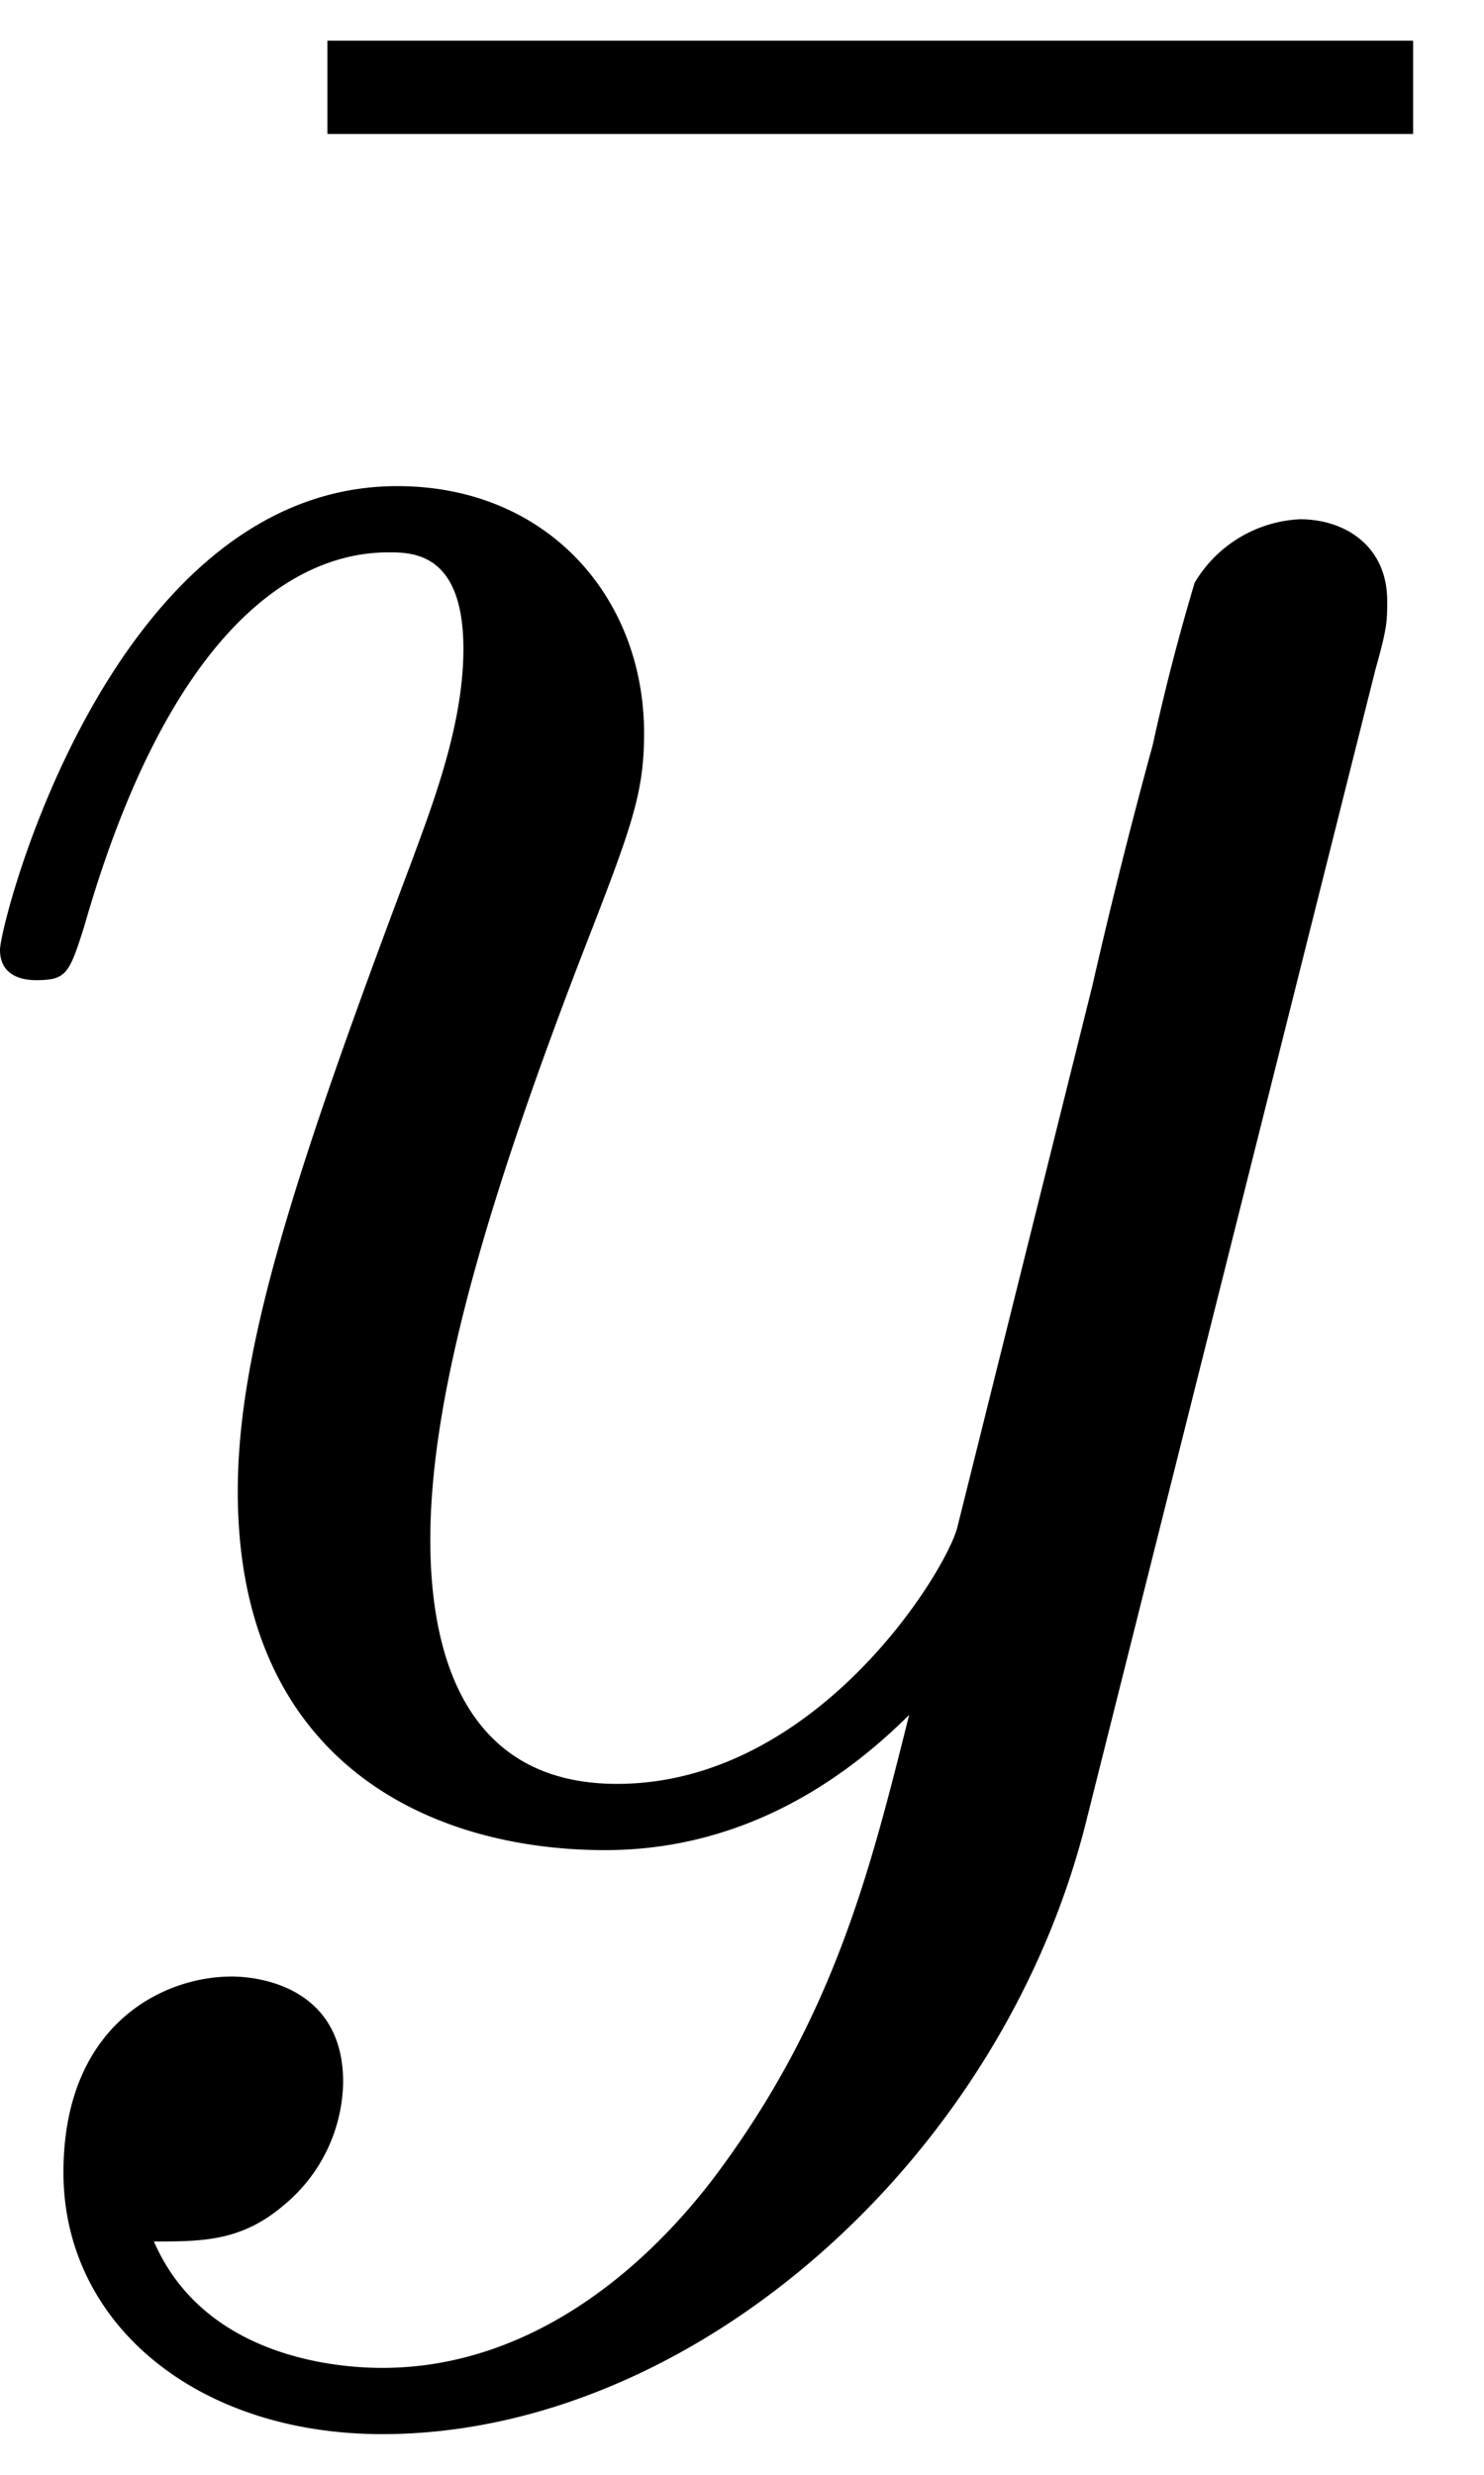 <svg xmlns="http://www.w3.org/2000/svg" xmlns:xlink="http://www.w3.org/1999/xlink" width="9" height="15" viewBox="1872.336 1482.827 5.38 8.966"><defs><path id="g0-121" d="M5.302-4.156c.043-.153.043-.175.043-.251 0-.197-.152-.295-.316-.295a.47.47 0 0 0-.382.23 8 8 0 0 0-.152.588 21 21 0 0 0-.219.873l-.49 1.964c-.044.163-.513.927-1.233.927-.557 0-.677-.48-.677-.884 0-.501.186-1.178.557-2.138.174-.447.218-.567.218-.785 0-.491-.35-.895-.895-.895-1.036 0-1.44 1.582-1.44 1.68 0 .11.11.11.131.11.11 0 .12-.023.175-.197.294-1.026.73-1.353 1.102-1.353.087 0 .272 0 .272.35 0 .272-.109.556-.185.763-.436 1.156-.633 1.778-.633 2.29C1.178-.206 1.865.12 2.51.12c.426 0 .796-.185 1.102-.49-.142.566-.273 1.1-.71 1.68-.283.37-.697.686-1.2.686-.152 0-.643-.032-.828-.458.174 0 .316 0 .469-.13A.59.59 0 0 0 1.56.96c0-.338-.295-.382-.404-.382-.25 0-.61.175-.61.71 0 .545.48.948 1.156.948 1.123 0 2.247-.992 2.553-2.225z"/><path id="g1-22" d="M4.69-6.098v-.338H.754v.338z"/></defs><g id="page1"><use xlink:href="#g1-22" x="1872.769" y="1489.41"/><use xlink:href="#g0-121" x="1872.02" y="1489.41"/></g><script type="text/ecmascript">if(window.parent.postMessage)window.parent.postMessage(&quot;2.99016|6.75|11.25|&quot;+window.location,&quot;*&quot;);</script></svg>